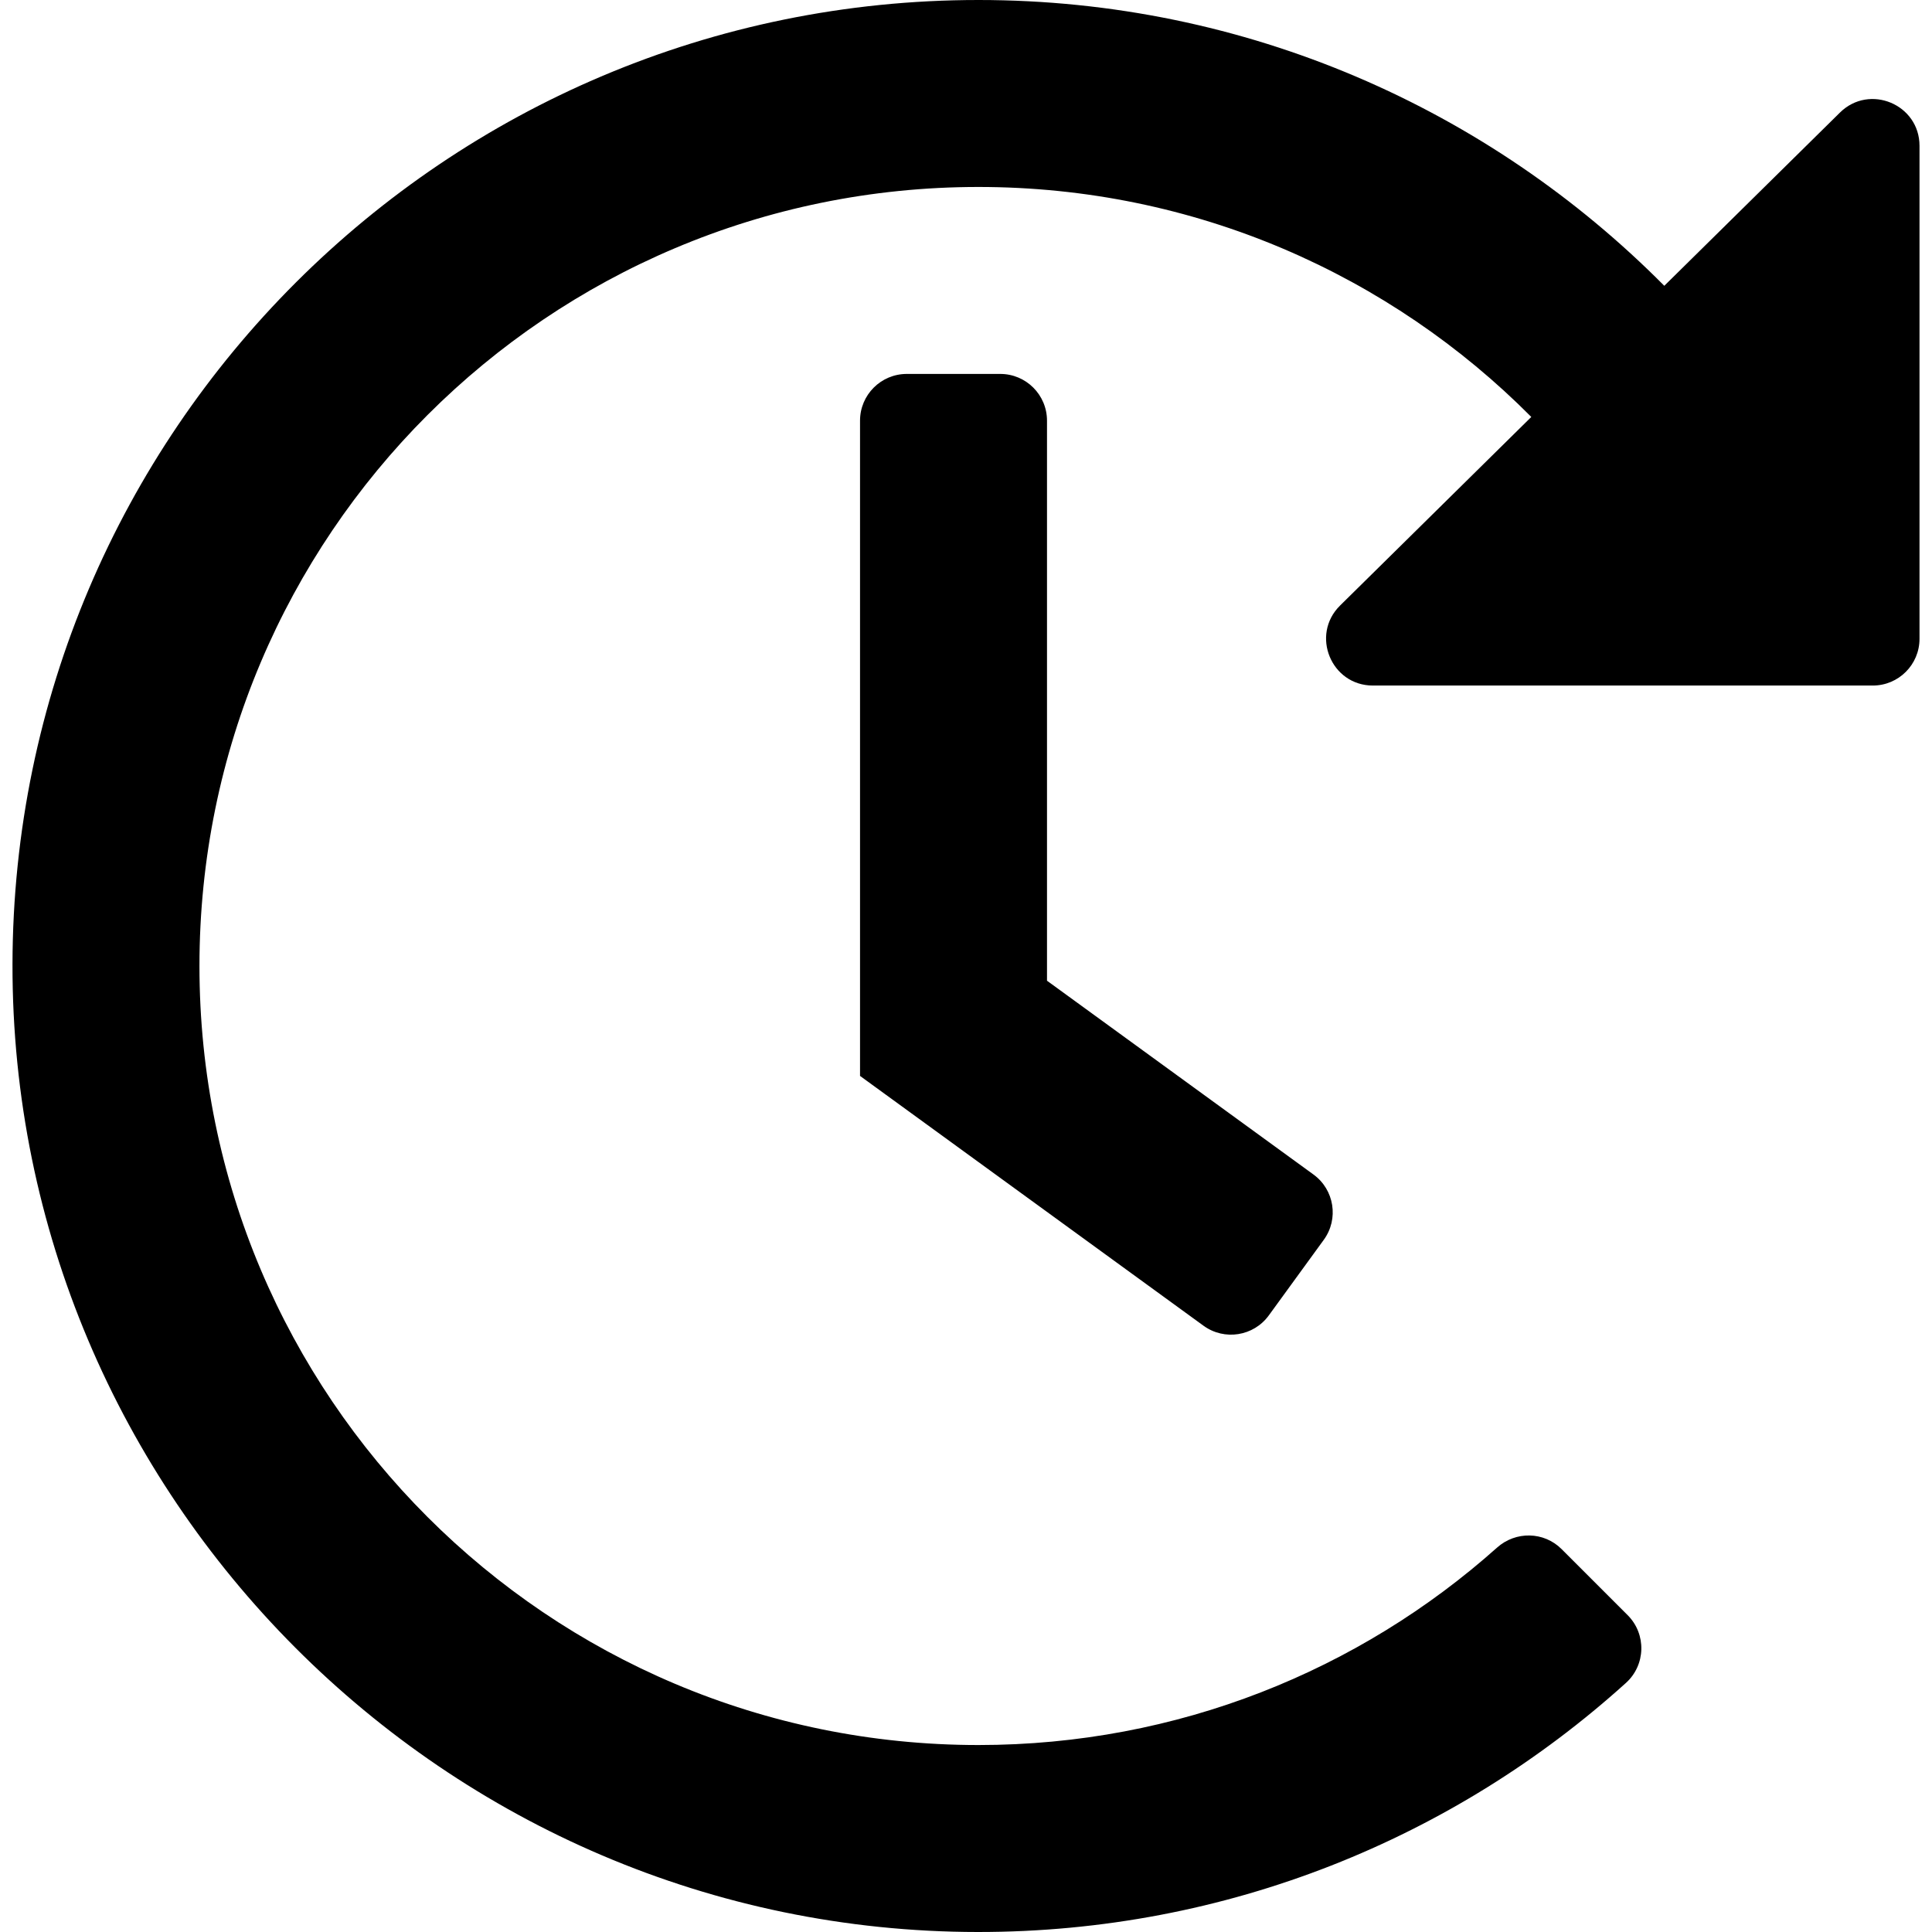 <?xml version="1.0" encoding="UTF-8" standalone="no"?>
<!DOCTYPE svg PUBLIC "-//W3C//DTD SVG 1.1//EN" "http://www.w3.org/Graphics/SVG/1.1/DTD/svg11.dtd">
<svg width="100%" height="100%" viewBox="0 0 512 512" version="1.1" xmlns="http://www.w3.org/2000/svg" xmlns:xlink="http://www.w3.org/1999/xlink" xml:space="preserve" xmlns:serif="http://www.serif.com/" style="fill-rule:evenodd;clip-rule:evenodd;stroke-linejoin:round;stroke-miterlimit:2;">
    <path d="M3.31,255.517c-0.26,141.048 114.768,256.384 255.816,256.483c66.079,0.046 126.32,-24.943 171.761,-66.005c5.262,-4.754 5.471,-12.947 0.458,-17.961l-17.507,-17.507c-4.675,-4.675 -12.156,-4.809 -17.089,-0.408c-36.493,32.558 -84.637,52.333 -137.439,52.333c-114.115,-0 -206.452,-92.354 -206.452,-206.452c0,-114.115 92.354,-206.452 206.452,-206.452c57.311,0 109.118,23.303 146.501,60.948l-50.675,49.975c-7.887,7.778 -2.379,21.206 8.698,21.206l132.47,0c6.84,0 12.387,-5.546 12.387,-12.387l-0,-130.639c-0,-10.995 -13.258,-16.54 -21.085,-8.82l-46.552,45.909c-46.38,-46.768 -110.673,-75.74 -181.744,-75.74c-141.225,0 -255.739,114.355 -256,255.517Zm332.934,93.082l14.571,-20.035c4.024,-5.533 2.801,-13.28 -2.732,-17.304l-70.618,-51.36l-0,-148.416c-0,-6.841 -5.546,-12.387 -12.387,-12.387l-24.774,-0c-6.841,-0 -12.387,5.546 -12.387,12.387l-0,173.648l91.023,66.199c5.533,4.023 13.28,2.8 17.304,-2.732Z" style="fill-rule:nonzero;"/>
</svg>
